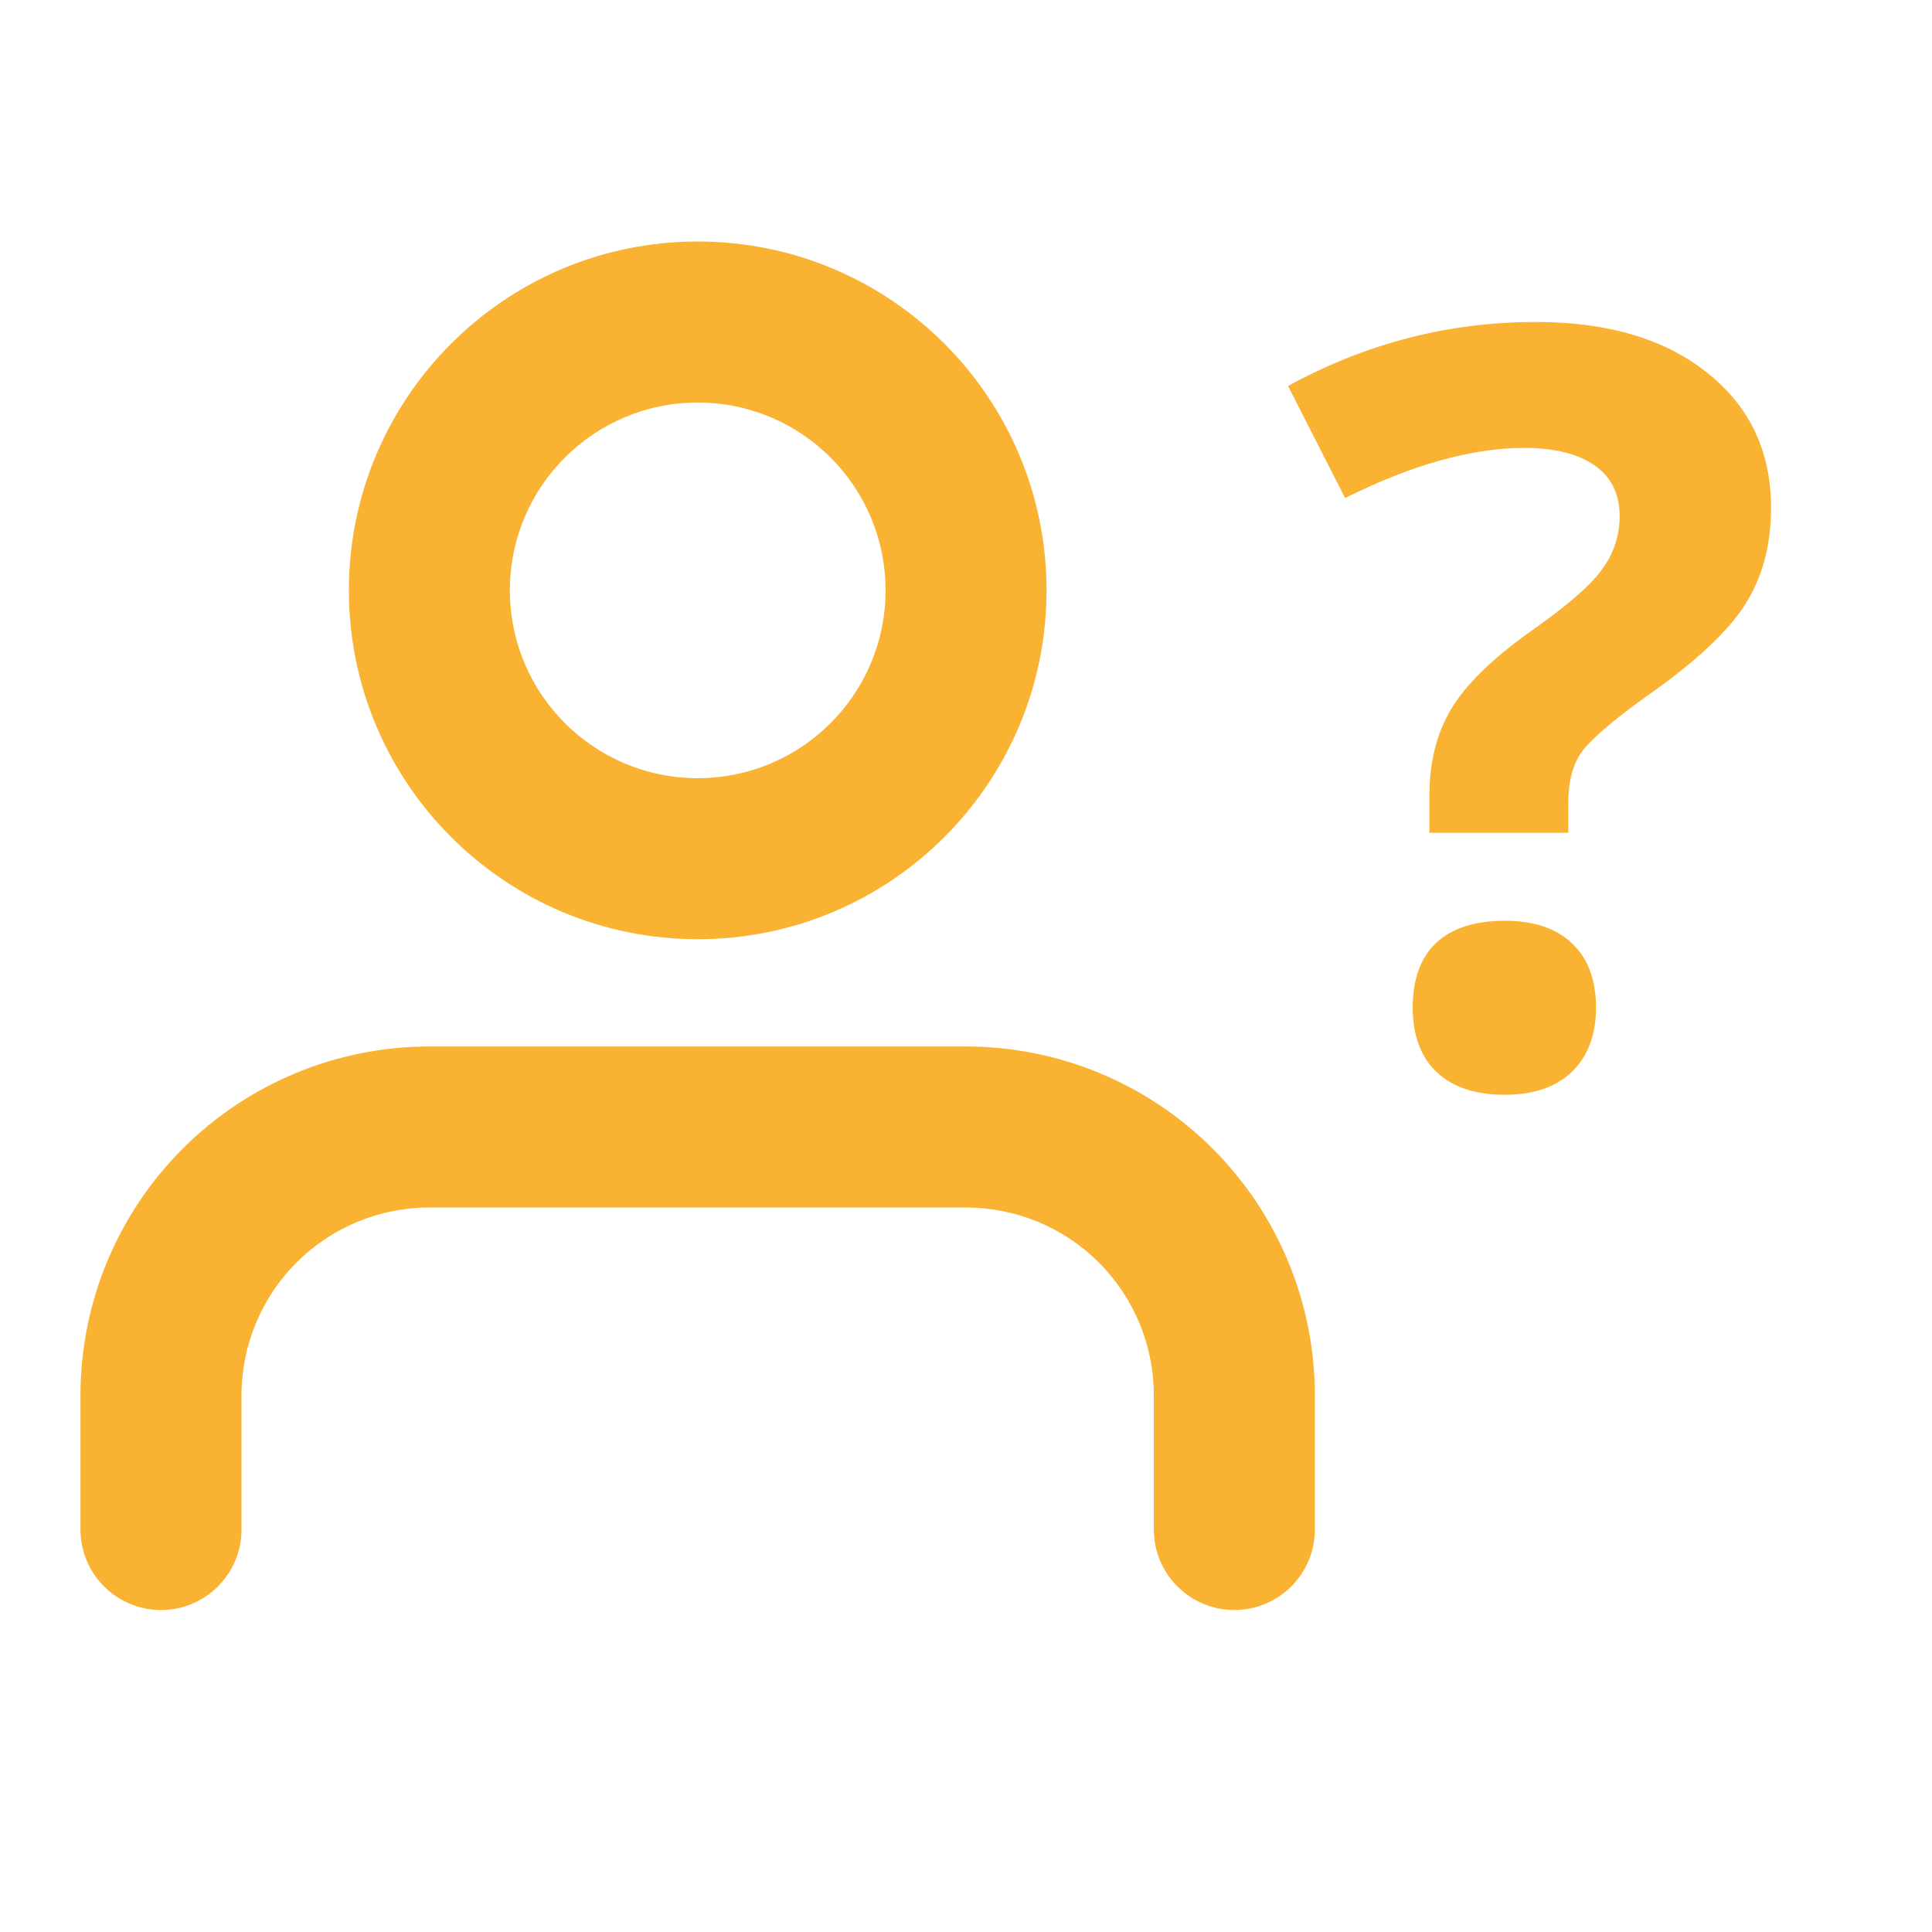 <svg width="32" height="32" viewBox="0 0 32 32" fill="none" xmlns="http://www.w3.org/2000/svg">
<path fill-rule="evenodd" clip-rule="evenodd" d="M5.779 9.778C5.779 6.587 8.366 4 11.557 4C14.748 4 17.334 6.587 17.334 9.778C17.334 12.969 14.748 15.556 11.557 15.556C8.366 15.556 5.779 12.969 5.779 9.778ZM11.557 6.667C9.838 6.667 8.445 8.06 8.445 9.778C8.445 11.496 9.838 12.889 11.557 12.889C13.275 12.889 14.668 11.496 14.668 9.778C14.668 8.06 13.275 6.667 11.557 6.667Z" fill="#F9B232"/>
<path d="M3.026 19.026C4.109 17.942 5.579 17.333 7.111 17.333H16C17.532 17.333 19.002 17.942 20.086 19.026C21.169 20.109 21.778 21.579 21.778 23.111V25.333C21.778 26.07 21.181 26.667 20.445 26.667C19.708 26.667 19.111 26.07 19.111 25.333V23.111C19.111 22.286 18.784 21.495 18.2 20.911C17.617 20.328 16.825 20 16 20H7.111C6.286 20 5.495 20.328 4.911 20.911C4.328 21.495 4 22.286 4 23.111V25.333C4 26.07 3.403 26.667 2.667 26.667C1.93 26.667 1.333 26.07 1.333 25.333V23.111C1.333 21.579 1.942 20.109 3.026 19.026Z" fill="#F9B232"/>
<path d="M23.676 13.166V13.793H25.976V13.285C25.976 12.945 26.048 12.671 26.192 12.462C26.343 12.253 26.696 11.948 27.251 11.547C28.061 10.982 28.61 10.473 28.9 10.021C29.189 9.569 29.334 9.032 29.334 8.41C29.334 7.478 28.981 6.732 28.275 6.173C27.575 5.613 26.629 5.333 25.438 5.333C23.991 5.333 22.623 5.687 21.334 6.393L22.279 8.249C23.39 7.696 24.379 7.419 25.247 7.419C25.744 7.419 26.132 7.515 26.409 7.707C26.687 7.899 26.826 8.179 26.826 8.546C26.826 8.874 26.728 9.171 26.531 9.436C26.34 9.702 25.941 10.046 25.334 10.47C24.703 10.922 24.269 11.349 24.032 11.75C23.795 12.152 23.676 12.623 23.676 13.166Z" fill="#F9B232"/>
<path d="M23.789 15.616C23.529 15.859 23.399 16.218 23.399 16.692C23.399 17.15 23.532 17.506 23.798 17.76C24.064 18.009 24.44 18.133 24.926 18.133C25.4 18.133 25.77 18.006 26.036 17.752C26.302 17.492 26.435 17.139 26.435 16.692C26.435 16.229 26.302 15.873 26.036 15.624C25.776 15.376 25.406 15.251 24.926 15.251C24.428 15.251 24.049 15.373 23.789 15.616Z" fill="#F9B232"/>
</svg>
